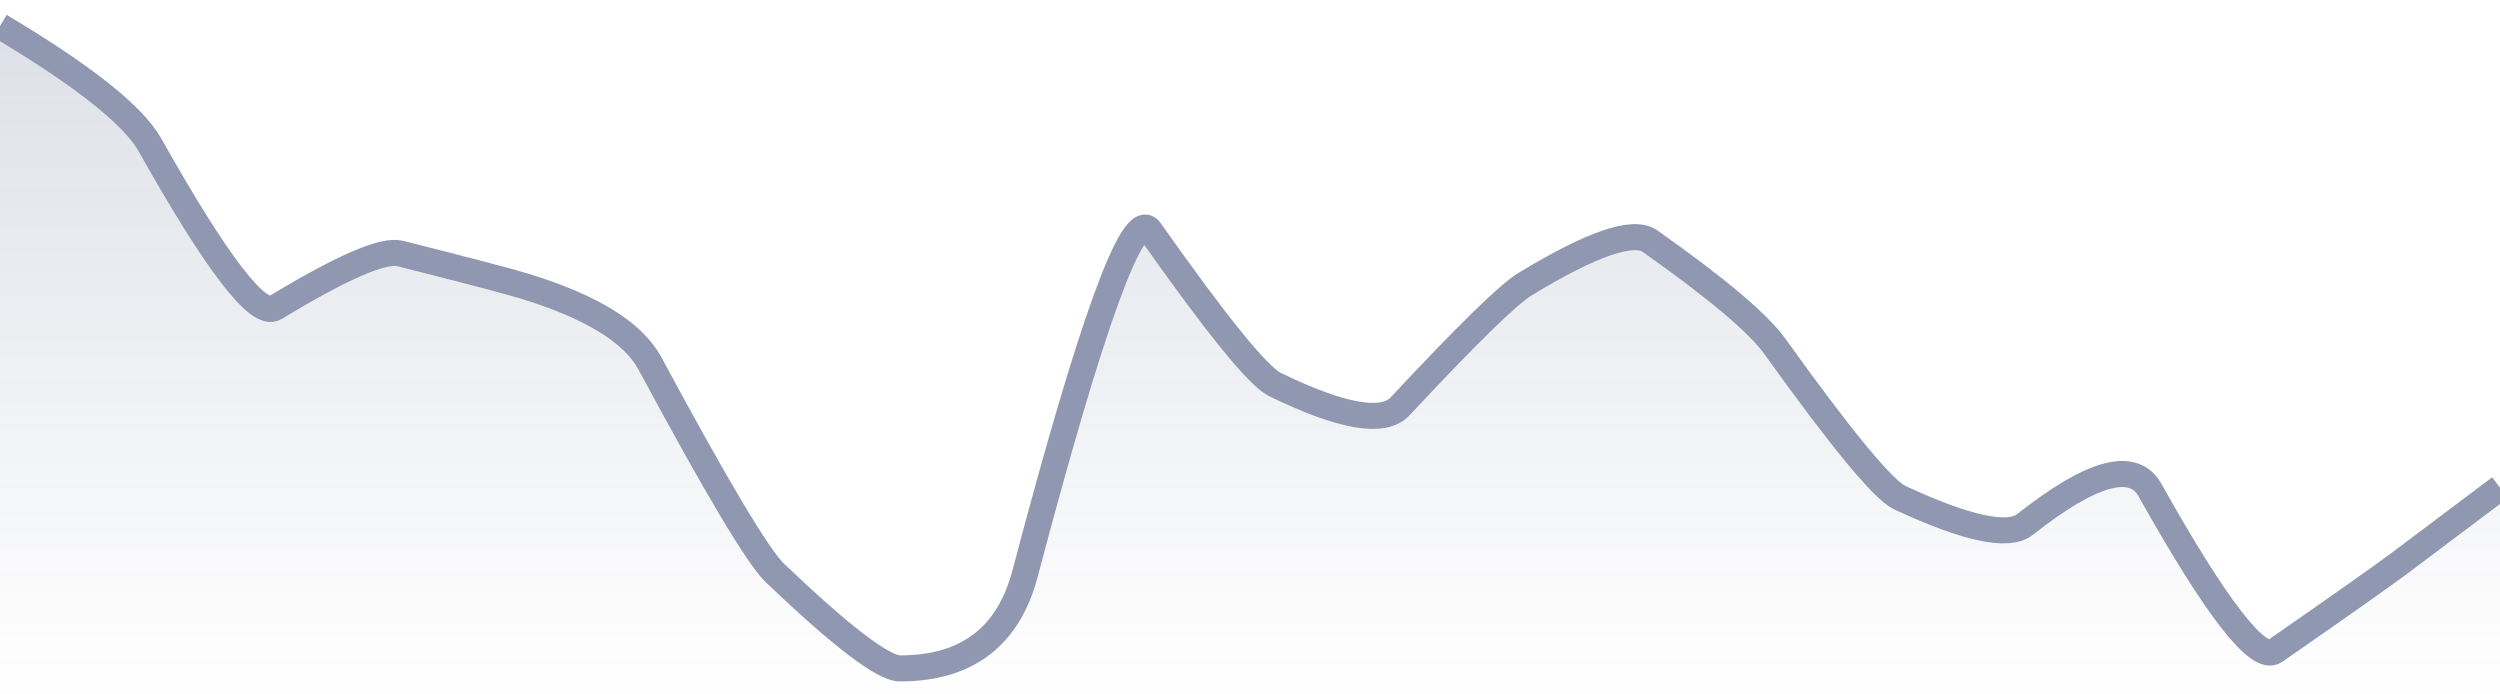 <svg xmlns="http://www.w3.org/2000/svg" viewBox="0 0 144 40" width="144" height="40">
  <defs>
    <linearGradient id="gradient" x1="0" y1="0" x2="0" y2="1">
      <stop offset="0%" stop-color="#8F98B0" stop-opacity="0.3" />
      <stop offset="100%" stop-color="#8F98B0" stop-opacity="0" />
    </linearGradient>
  </defs>
  <path d="M 0,1.5 Q 7.2,5.79 8.64,8.35 Q 14.4,18.6 15.84,17.73 Q 21.6,14.24 23.04,14.6 Q 28.8,16.05 30.24,16.49 Q 36,18.26 37.44,20.94 Q 43.2,31.64 44.64,33.01 Q 50.4,38.5 51.84,38.5 Q 57.6,38.5 59.04,33.05 Q 64.8,11.24 66.24,13.28 Q 72,21.45 73.44,22.15 Q 79.2,24.95 80.64,23.41 Q 86.4,17.24 87.84,16.37 Q 93.6,12.87 95.04,13.89 Q 100.8,17.95 102.24,19.96 Q 108,28 109.44,28.67 Q 115.2,31.35 116.64,30.21 Q 122.4,25.66 123.84,28.23 Q 129.6,38.5 131.04,37.5 Q 136.8,33.5 138.24,32.42 T 144,28.09 L 144,40 L 0,40 Z" fill="url(#gradient)" />
  <path d="M 0,1.5 Q 7.2,5.79 8.64,8.35 Q 14.4,18.6 15.84,17.73 Q 21.6,14.24 23.04,14.6 Q 28.8,16.05 30.24,16.49 Q 36,18.26 37.44,20.94 Q 43.2,31.64 44.64,33.01 Q 50.4,38.5 51.84,38.5 Q 57.6,38.5 59.04,33.05 Q 64.8,11.24 66.24,13.28 Q 72,21.45 73.44,22.15 Q 79.2,24.95 80.64,23.41 Q 86.4,17.24 87.84,16.37 Q 93.6,12.87 95.04,13.89 Q 100.8,17.95 102.24,19.96 Q 108,28 109.44,28.67 Q 115.2,31.35 116.64,30.21 Q 122.4,25.66 123.84,28.23 Q 129.6,38.5 131.04,37.5 Q 136.8,33.5 138.24,32.42 T 144,28.09" fill="none" stroke="#8F98B0" stroke-width="1.5" />
</svg>